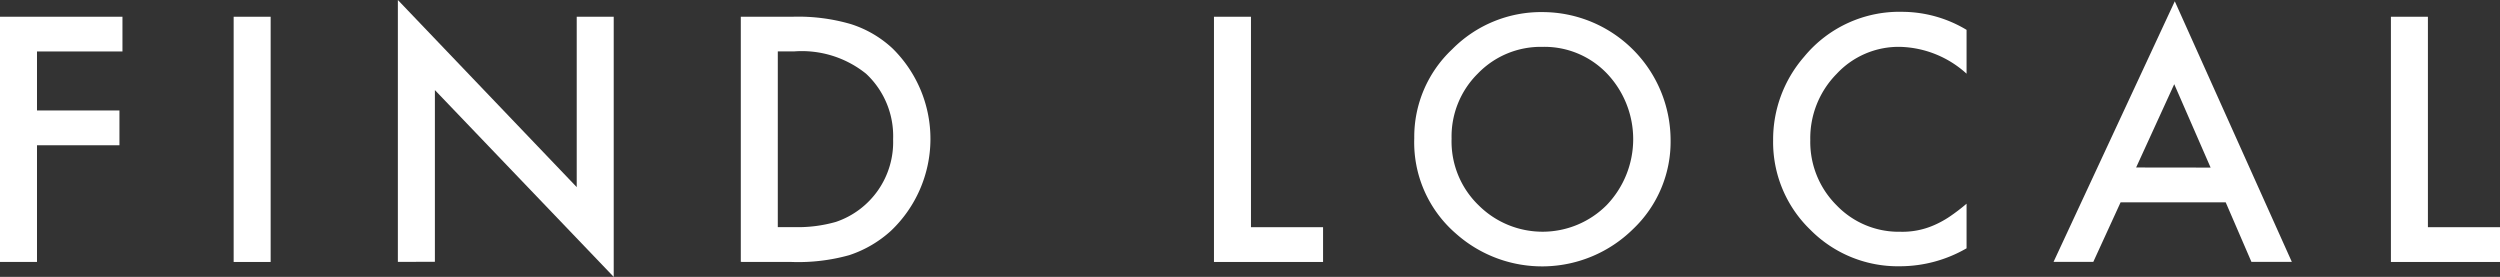 <svg xmlns="http://www.w3.org/2000/svg" width="76.289" height="8.448" viewBox="0 0 76.289 8.448">
  <rect x="0" y="0" width="76.289" height="8.448" fill="#333333" stroke="none"/>
  <g id="グループ_5577" data-name="グループ 5577" transform="translate(-14.089 -359.189)">
    <path id="パス_45301" data-name="パス 45301" d="M17.826,360.76H15.218v1.8h2.516v1.061H15.218v3.562H14.089V359.7h3.737Z" fill="#fff"/>
    <path id="パス_45302" data-name="パス 45302" d="M22.348,359.7v7.483H21.219V359.7Z" fill="#fff"/>
    <path id="パス_45303" data-name="パス 45303" d="M26.23,367.181v-7.992l5.458,5.71v-5.2h1.129v7.939l-5.457-5.7v5.239Z" fill="#fff"/>
    <path id="パス_45304" data-name="パス 45304" d="M36.695,367.181V359.7h1.57a5.736,5.736,0,0,1,1.784.223,3.346,3.346,0,0,1,1.274.742,3.869,3.869,0,0,1-.048,5.569,3.528,3.528,0,0,1-1.27.741,5.775,5.775,0,0,1-1.759.208Zm1.129-1.061h.509a4.235,4.235,0,0,0,1.265-.16,2.57,2.57,0,0,0,1.745-2.52,2.6,2.6,0,0,0-.824-2,3.125,3.125,0,0,0-2.186-.683h-.509Z" fill="#fff"/>
    <path id="パス_45305" data-name="パス 45305" d="M52.263,359.7v6.422h2.2v1.061H51.134V359.7Z" fill="#fff"/>
    <path id="パス_45306" data-name="パス 45306" d="M57.246,363.406a3.666,3.666,0,0,1,1.158-2.714,3.813,3.813,0,0,1,2.772-1.134,3.913,3.913,0,0,1,3.892,3.892,3.676,3.676,0,0,1-1.154,2.738,3.954,3.954,0,0,1-5.4.126A3.675,3.675,0,0,1,57.246,363.406Zm1.139.015a2.706,2.706,0,0,0,.833,2.04,2.762,2.762,0,0,0,3.9-.014,2.906,2.906,0,0,0,.009-4.014,2.638,2.638,0,0,0-1.967-.814,2.665,2.665,0,0,0-1.973.814A2.7,2.7,0,0,0,58.385,363.421Z" fill="#fff"/>
    <path id="パス_45307" data-name="パス 45307" d="M74.1,360.1v1.338a3.13,3.13,0,0,0-2.025-.819,2.58,2.58,0,0,0-1.944.829,2.793,2.793,0,0,0-.8,2.016,2.727,2.727,0,0,0,.8,1.987,2.624,2.624,0,0,0,1.948.81,2.392,2.392,0,0,0,1.013-.194,2.972,2.972,0,0,0,.483-.262,5.758,5.758,0,0,0,.525-.4v1.361a4.067,4.067,0,0,1-2.035.548,3.753,3.753,0,0,1-2.738-1.119,3.713,3.713,0,0,1-1.13-2.724,3.842,3.842,0,0,1,.945-2.549,3.763,3.763,0,0,1,3.01-1.372A3.83,3.83,0,0,1,74.1,360.1Z" fill="#fff"/>
    <path id="パス_45308" data-name="パス 45308" d="M82.008,365.364H78.8l-.833,1.817H76.754l3.7-7.953,3.572,7.953H82.793Zm-.461-1.061-1.11-2.545L79.274,364.3Z" fill="#fff"/>
    <path id="パス_45309" data-name="パス 45309" d="M88.178,359.7v6.422h2.2v1.061H87.049V359.7Z" fill="#fff"/>
  </g>
</svg>
